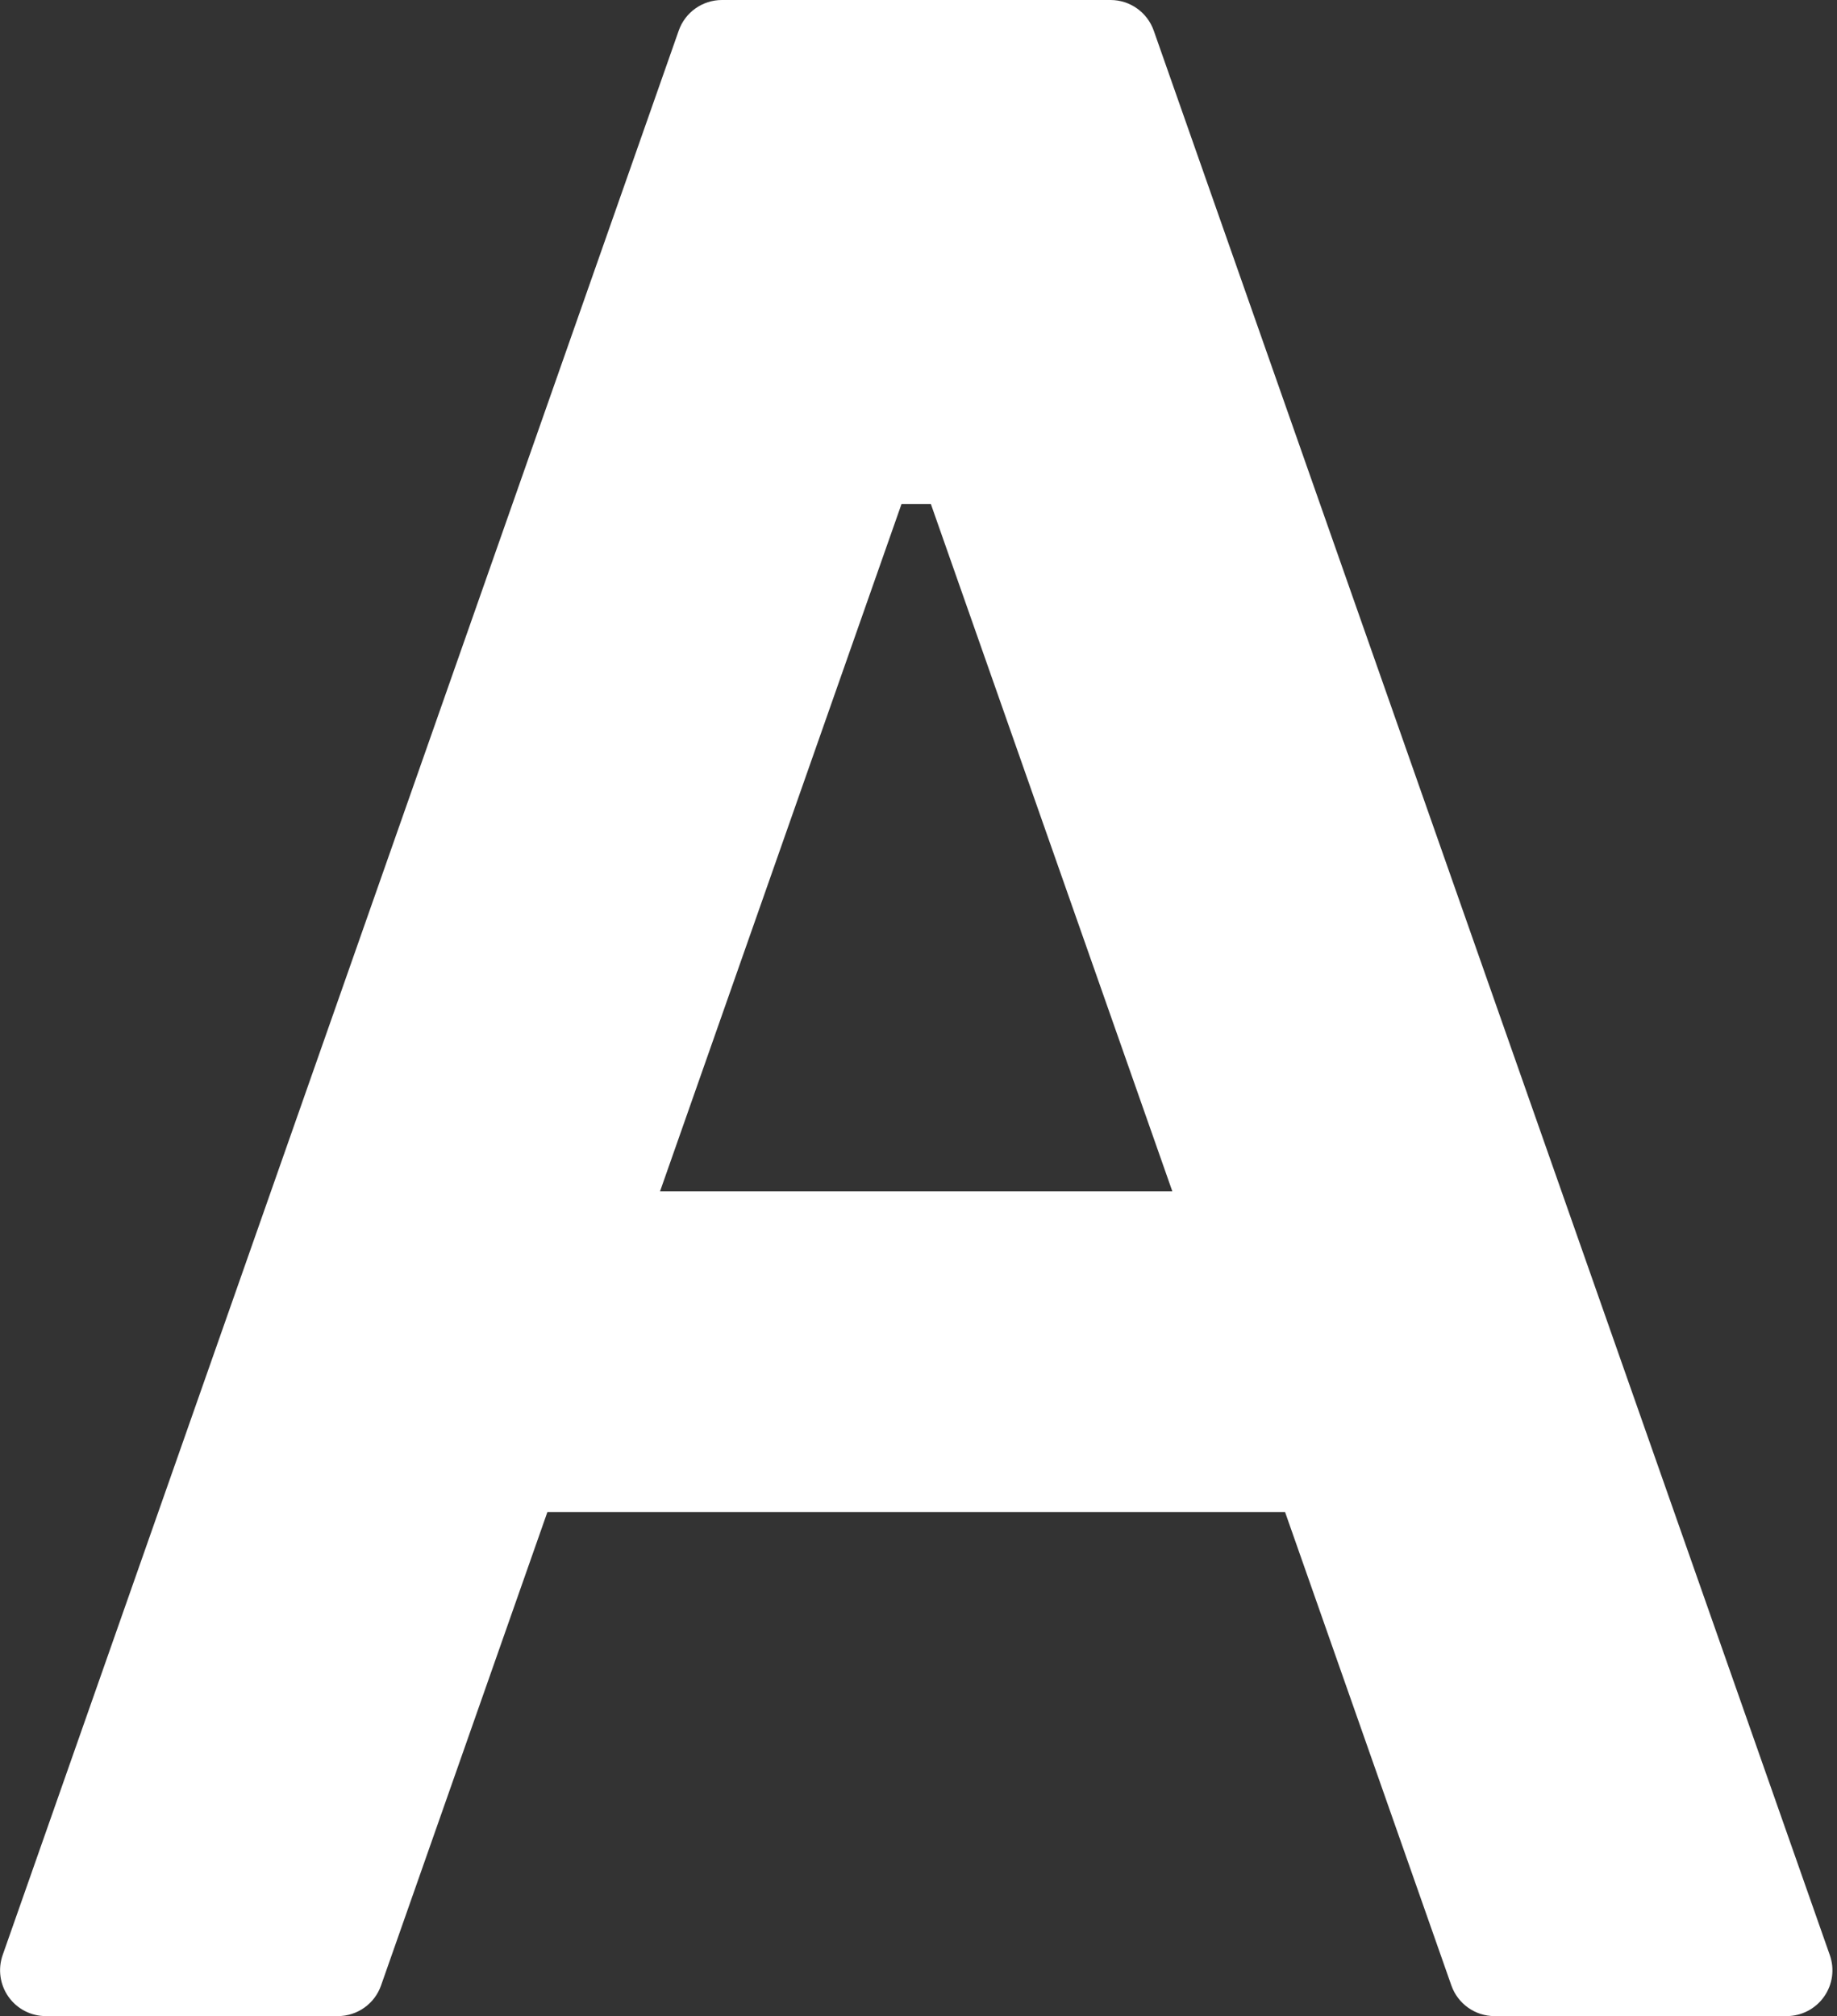<?xml version="1.0" encoding="UTF-8" standalone="no"?><svg xmlns="http://www.w3.org/2000/svg" xmlns:xlink="http://www.w3.org/1999/xlink" fill="#ffffff" height="44" preserveAspectRatio="xMidYMid meet" version="1" viewBox="5.0 3.0 40.1 44.0" width="40.1" zoomAndPan="magnify"><rect x="5.0" y="3.0" width="40.1" height="44.0" fill="#333333" stroke="none"/><g id="change1_1"><path d="M44.943,45.668l-14.758-42C30.044,3.268,29.666,3,29.242,3h-8.483c-0.424,0-0.803,0.268-0.943,0.668l-14.758,42 c-0.107,0.306-0.06,0.645,0.127,0.91S5.676,47,6,47h6.375c0.424,0,0.803-0.268,0.943-0.669L16.949,36h16.103l3.63,10.331 C36.823,46.732,37.201,47,37.625,47H44c0.324,0,0.628-0.157,0.816-0.422S45.051,45.975,44.943,45.668z M24.679,14h0.641l5.271,15 H19.408L24.679,14z" fill="inherit"/></g></svg>